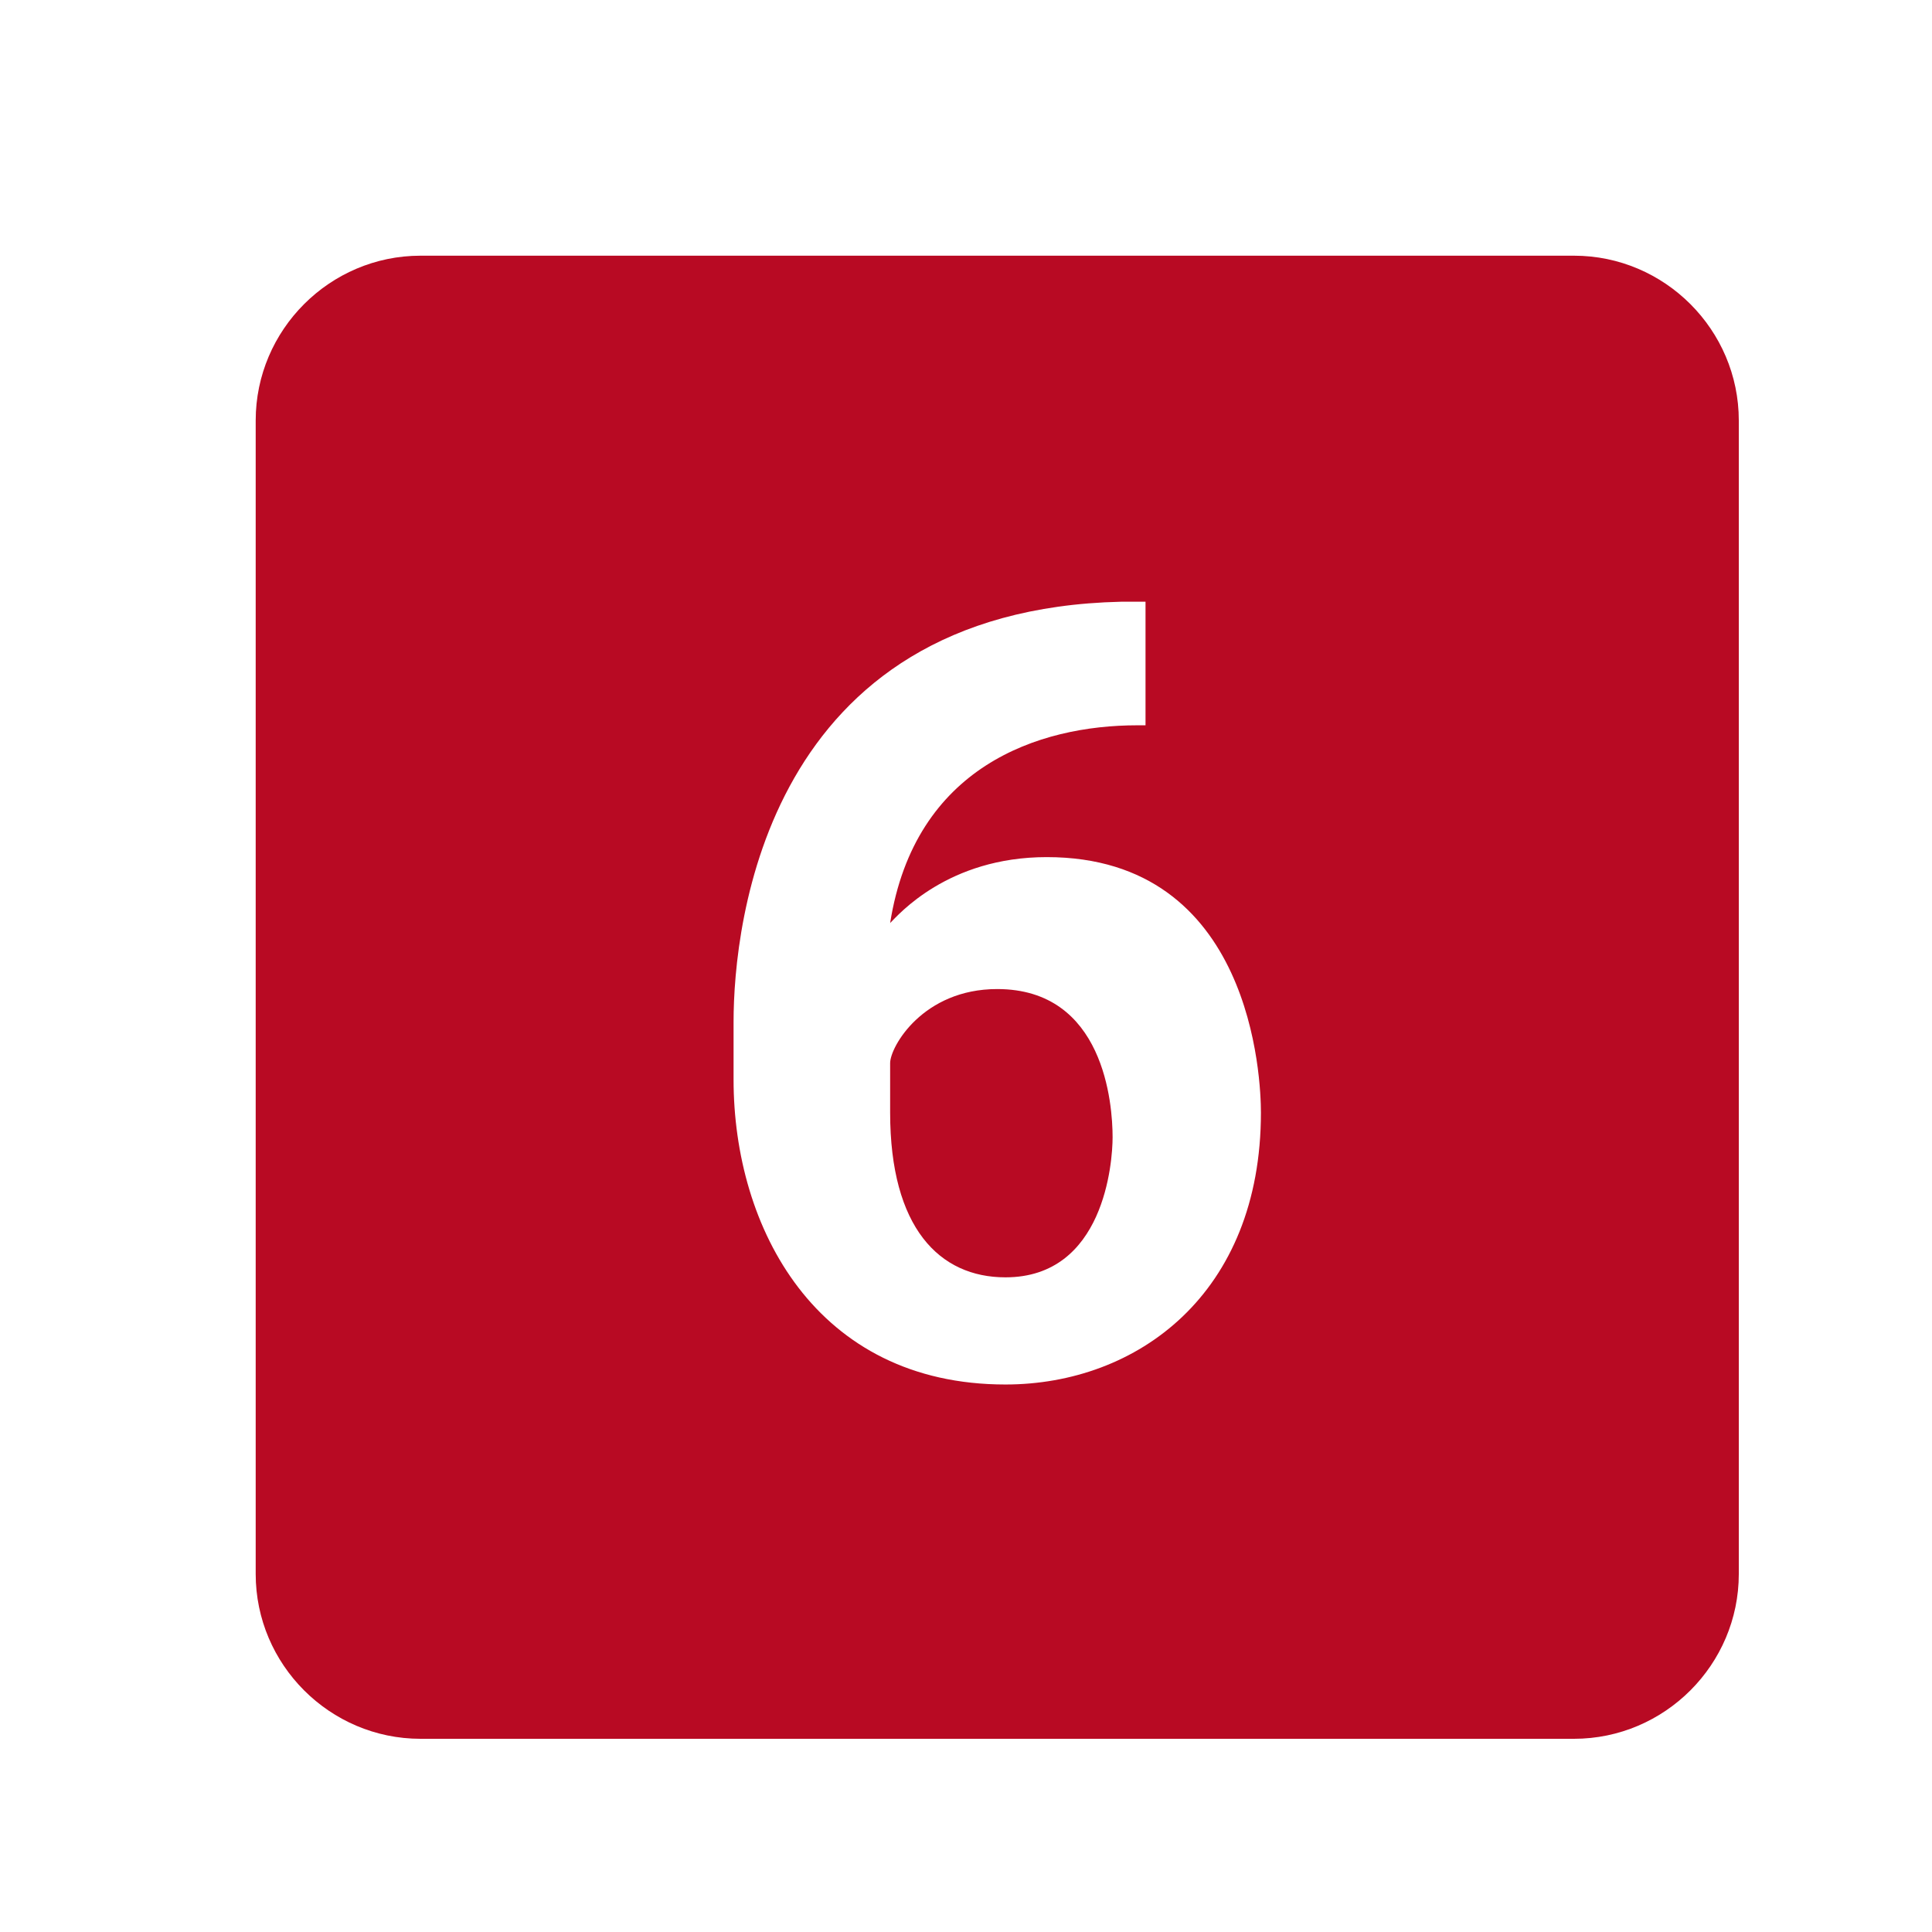<svg xmlns="http://www.w3.org/2000/svg" xmlns:xlink="http://www.w3.org/1999/xlink" width="100" zoomAndPan="magnify" viewBox="0 0 75 75" height="100" preserveAspectRatio="xMidYMid meet" version="1.2"><defs><clipPath id="27dd94e4f8"><path d="M 9.926 9.926 L 67.676 9.926 L 67.676 67.676 L 9.926 67.676 Z M 9.926 9.926 "/></clipPath></defs><g id="0c67a21c2f"><rect x="0" width="75" y="0" height="75" style="fill:#ffffff;fill-opacity:1;stroke:none;"/><rect x="0" width="75" y="0" height="75" style="fill:#ffffff;fill-opacity:1;stroke:none;"/><path style=" stroke:none;fill-rule:nonzero;fill:#b80a23;fill-opacity:1;" d="M 38.711 38.395 C 35.832 38.395 34.555 40.633 34.555 41.27 L 34.555 43.191 C 34.555 47.668 36.473 49.586 39.031 49.586 C 42.871 49.586 43.191 45.109 43.191 44.148 C 43.191 42.871 42.871 38.395 38.711 38.395 Z M 38.711 38.395 "/><g clip-rule="nonzero" clip-path="url(#27dd94e4f8)"><path style=" stroke:none;fill-rule:nonzero;fill:#b80a23;fill-opacity:1;" d="M 61.102 9.926 L 16.324 9.926 C 12.805 9.926 9.926 12.805 9.926 16.324 L 9.926 61.102 C 9.926 64.621 12.805 67.5 16.324 67.5 L 61.102 67.5 C 64.621 67.5 67.5 64.621 67.5 61.102 L 67.5 16.324 C 67.5 12.805 64.621 9.926 61.102 9.926 Z M 39.031 53.746 C 31.676 53.746 28.477 47.668 28.477 41.91 L 28.477 39.672 C 28.477 35.832 29.758 23.68 43.512 23.359 L 44.469 23.359 L 44.469 28.156 L 44.148 28.156 C 40.312 28.156 35.516 29.758 34.555 35.832 C 34.875 35.516 36.793 33.273 40.633 33.273 C 48.629 33.273 48.949 41.91 48.949 43.191 C 48.949 50.227 44.148 53.746 39.031 53.746 Z M 39.031 53.746 "/></g></g></svg>